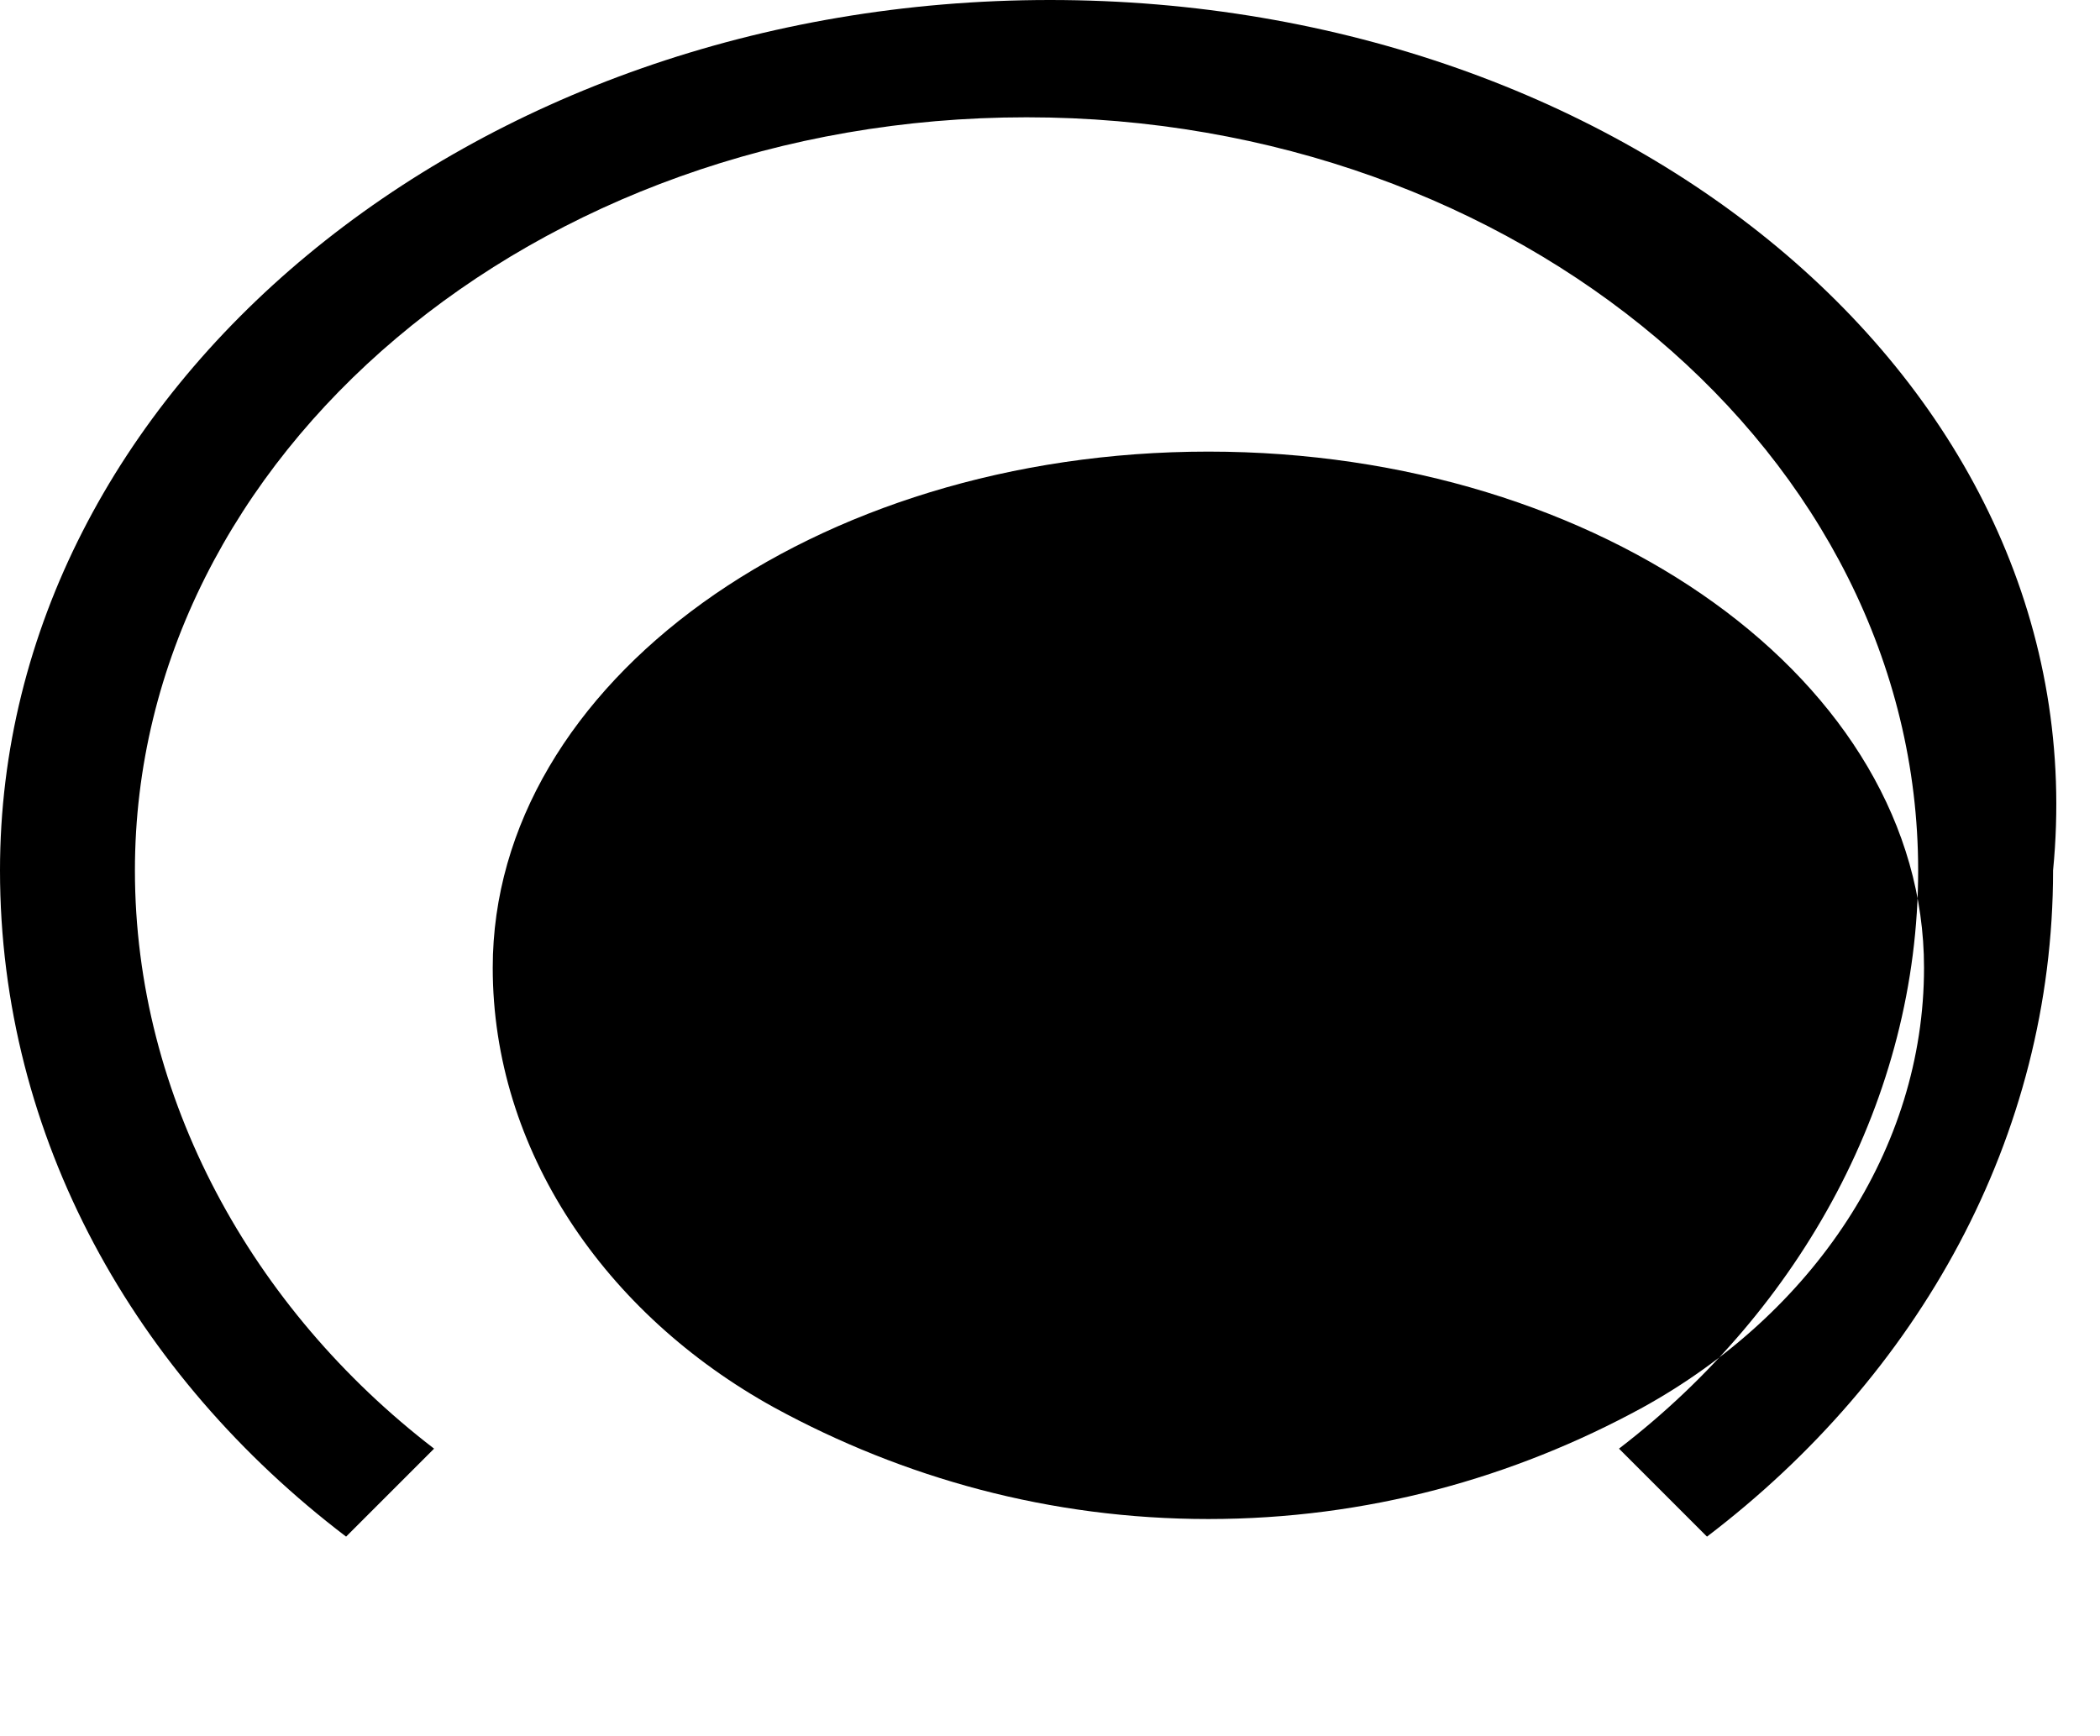 <svg xmlns="http://www.w3.org/2000/svg" viewBox="0 0 179 148">
  <path fill="#000" d="M89.5 0C40.1 0 0 33.2 0 74.2c0 22.8 11.5 43.1 29.5 56.8l7.5-7.5c-15.5-11.9-25.5-29.9-25.5-49.3 0-35.4 34.1-64.2 76-64.2s76 28.8 76 64.2c0 19.4-10 37.4-25.5 49.3l7.5 7.5c18-13.7 29.5-34 29.5-56.8C179 33.2 138.9 0 89.5 0z M140 120c-11 6-23.5 9.5-37 9.5s-26-3.5-37-9.5c-14.5-8-24-22-24-37.5 0-24.3 27.4-44 61-44s61 19.7 61 44c0 15.5-9.5 29.5-24 37.5z M103 96c-11 0-20-9-20-20s9-20 20-20 20 9 20 20-9 20-20 20z"/>
</svg>
